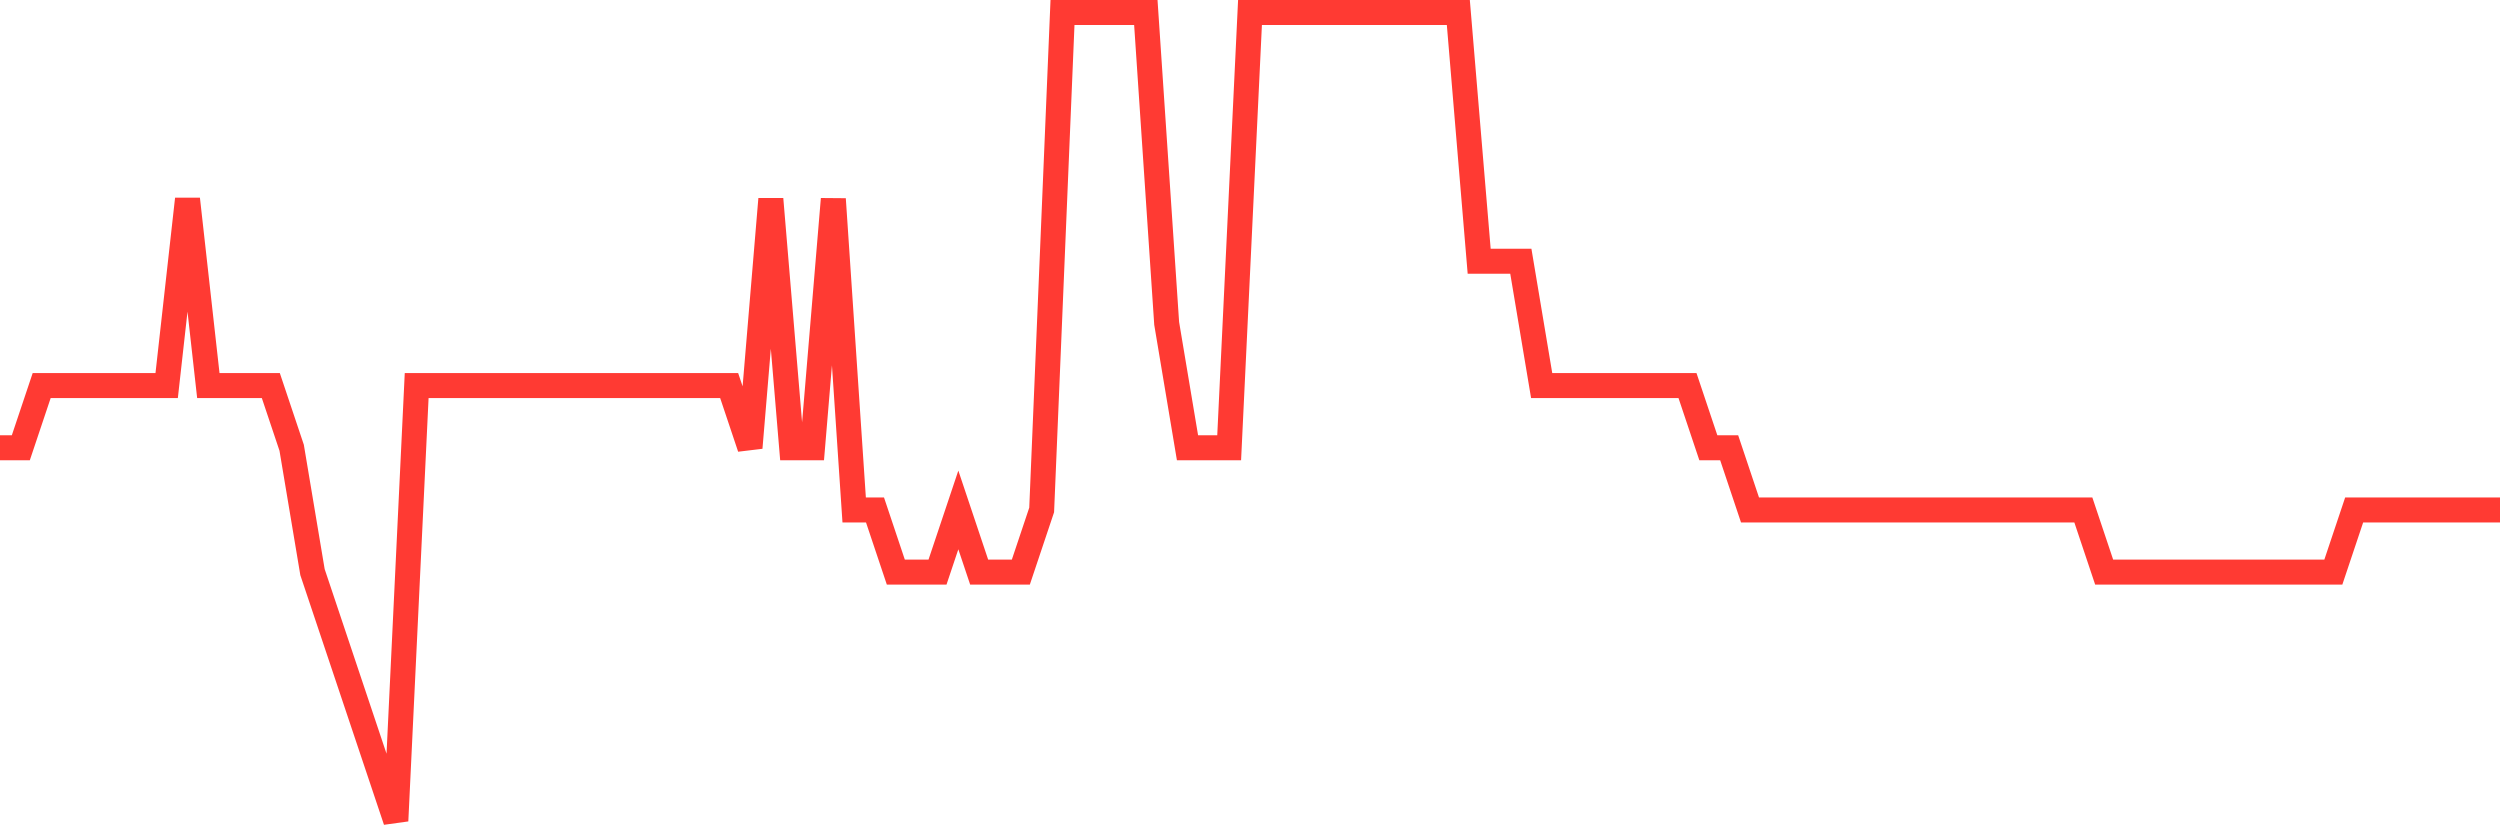 <svg
  xmlns="http://www.w3.org/2000/svg"
  xmlns:xlink="http://www.w3.org/1999/xlink"
  width="120"
  height="40"
  viewBox="0 0 120 40"
  preserveAspectRatio="none"
>
  <polyline
    points="0,21.492 1,21.492 2,18.508 3,18.508 4,18.508 5,18.508 6,18.508 7,18.508 8,18.508 9,9.554 10,18.508 11,18.508 12,18.508 13,18.508 14,21.492 15,27.462 16,30.446 17,33.431 18,36.415 19,39.4 20,18.508 21,18.508 22,18.508 23,18.508 24,18.508 25,18.508 26,18.508 27,18.508 28,18.508 29,18.508 30,18.508 31,18.508 32,18.508 33,18.508 34,18.508 35,18.508 36,21.492 37,9.554 38,21.492 39,21.492 40,9.554 41,24.477 42,24.477 43,27.462 44,27.462 45,27.462 46,24.477 47,27.462 48,27.462 49,27.462 50,24.477 51,0.6 52,0.6 53,0.6 54,0.6 55,0.6 56,15.523 57,21.492 58,21.492 59,21.492 60,0.6 61,0.6 62,0.6 63,0.6 64,0.6 65,0.6 66,0.6 67,0.6 68,0.6 69,0.6 70,0.6 71,12.538 72,12.538 73,12.538 74,18.508 75,18.508 76,18.508 77,18.508 78,18.508 79,18.508 80,18.508 81,18.508 82,21.492 83,21.492 84,24.477 85,24.477 86,24.477 87,24.477 88,24.477 89,24.477 90,24.477 91,24.477 92,24.477 93,24.477 94,24.477 95,24.477 96,24.477 97,24.477 98,24.477 99,24.477 100,24.477 101,27.462 102,27.462 103,27.462 104,27.462 105,27.462 106,27.462 107,27.462 108,27.462 109,27.462 110,27.462 111,27.462 112,27.462 113,24.477 114,24.477 115,24.477 116,24.477 117,24.477 118,24.477 119,24.477 120,24.477"
    fill="none"
    stroke="#ff3a33"
    stroke-width="1.2"
  >
  </polyline>
</svg>